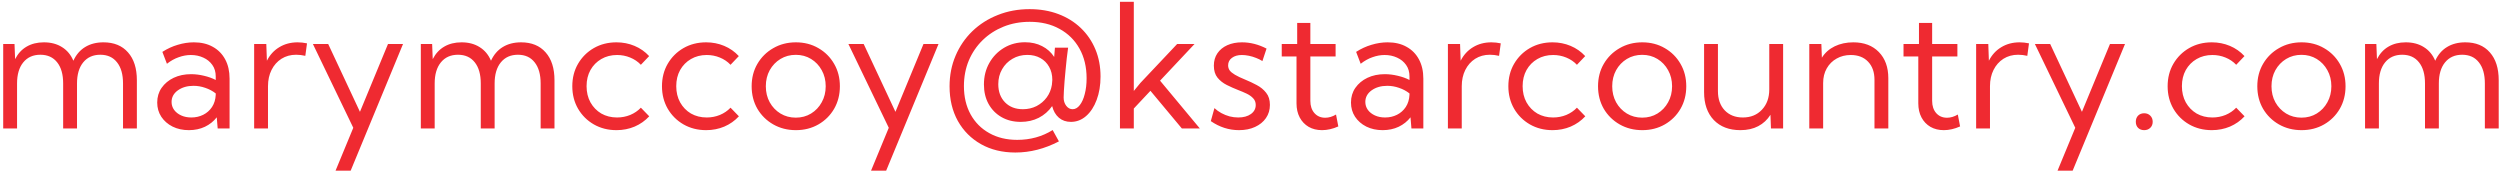 <svg width="253" height="18" viewBox="0 0 253 18" fill="none" xmlns="http://www.w3.org/2000/svg">
<path d="M13.851 13H12.45V8.446C12.45 7.528 12.248 6.816 11.843 6.309C11.444 5.797 10.88 5.54 10.151 5.54C9.416 5.54 8.838 5.799 8.416 6.318C8.001 6.831 7.793 7.54 7.793 8.446V13H6.391V8.446C6.391 7.528 6.189 6.816 5.785 6.309C5.38 5.797 4.813 5.54 4.084 5.54C3.349 5.54 2.771 5.799 2.35 6.318C1.934 6.831 1.726 7.54 1.726 8.446V13H0.324V4.455H1.469L1.529 5.985C1.814 5.426 2.201 5.005 2.691 4.72C3.187 4.429 3.771 4.284 4.443 4.284C5.161 4.284 5.773 4.447 6.28 4.771C6.793 5.09 7.175 5.549 7.425 6.147C7.704 5.537 8.1 5.076 8.613 4.763C9.131 4.444 9.75 4.284 10.467 4.284C11.533 4.284 12.361 4.623 12.954 5.301C13.552 5.973 13.851 6.913 13.851 8.121V13ZM23.233 13H22.029L21.935 11.872C21.621 12.277 21.223 12.595 20.738 12.829C20.254 13.057 19.713 13.171 19.115 13.171C18.5 13.171 17.95 13.051 17.466 12.812C16.981 12.567 16.6 12.234 16.321 11.812C16.047 11.391 15.91 10.912 15.91 10.377C15.91 9.813 16.058 9.317 16.355 8.89C16.657 8.457 17.064 8.118 17.577 7.873C18.095 7.628 18.682 7.506 19.337 7.506C19.764 7.506 20.2 7.56 20.644 7.668C21.089 7.771 21.485 7.913 21.832 8.095V7.736C21.832 7.281 21.718 6.893 21.49 6.574C21.262 6.25 20.958 6.002 20.576 5.831C20.194 5.654 19.773 5.566 19.311 5.566C18.913 5.566 18.505 5.64 18.089 5.788C17.674 5.931 17.275 6.153 16.893 6.455L16.432 5.25C16.927 4.931 17.448 4.691 17.995 4.532C18.542 4.367 19.083 4.284 19.619 4.284C20.36 4.284 20.997 4.435 21.533 4.737C22.074 5.033 22.493 5.458 22.789 6.01C23.085 6.557 23.233 7.207 23.233 7.958V13ZM19.363 11.889C19.801 11.889 20.203 11.798 20.567 11.616C20.932 11.433 21.228 11.171 21.456 10.83C21.684 10.482 21.809 10.072 21.832 9.599V9.454C21.519 9.209 21.166 9.021 20.773 8.89C20.385 8.753 19.989 8.685 19.585 8.685C18.952 8.685 18.423 8.839 17.995 9.146C17.574 9.454 17.363 9.844 17.363 10.317C17.363 10.613 17.448 10.881 17.619 11.12C17.796 11.359 18.035 11.547 18.337 11.684C18.639 11.821 18.981 11.889 19.363 11.889ZM27.121 13H25.72V4.455H26.95L27.01 6.147C27.306 5.56 27.722 5.104 28.258 4.78C28.799 4.449 29.42 4.284 30.121 4.284C30.274 4.284 30.431 4.293 30.591 4.31C30.75 4.327 30.91 4.353 31.069 4.387L30.898 5.651C30.585 5.577 30.274 5.54 29.967 5.54C29.409 5.54 28.913 5.677 28.48 5.95C28.053 6.224 27.72 6.6 27.48 7.078C27.241 7.557 27.121 8.107 27.121 8.728V13ZM35.487 17.273H33.957L35.752 12.932L31.667 4.455H33.214L36.427 11.317L39.264 4.455H40.785L35.487 17.273ZM56.114 13H54.713V8.446C54.713 7.528 54.511 6.816 54.106 6.309C53.707 5.797 53.144 5.54 52.414 5.54C51.679 5.54 51.101 5.799 50.68 6.318C50.264 6.831 50.056 7.54 50.056 8.446V13H48.654V8.446C48.654 7.528 48.452 6.816 48.048 6.309C47.643 5.797 47.077 5.54 46.347 5.54C45.612 5.54 45.034 5.799 44.613 6.318C44.197 6.831 43.989 7.54 43.989 8.446V13H42.588V4.455H43.733L43.792 5.985C44.077 5.426 44.465 5.005 44.955 4.72C45.45 4.429 46.034 4.284 46.706 4.284C47.424 4.284 48.036 4.447 48.544 4.771C49.056 5.09 49.438 5.549 49.688 6.147C49.968 5.537 50.364 5.076 50.876 4.763C51.395 4.444 52.013 4.284 52.73 4.284C53.796 4.284 54.625 4.623 55.217 5.301C55.815 5.973 56.114 6.913 56.114 8.121V13ZM65.702 11.77C65.286 12.22 64.793 12.567 64.223 12.812C63.654 13.051 63.041 13.171 62.386 13.171C61.537 13.171 60.774 12.977 60.096 12.59C59.424 12.203 58.891 11.673 58.498 11.001C58.111 10.328 57.917 9.571 57.917 8.728C57.917 7.879 58.111 7.121 58.498 6.455C58.891 5.782 59.424 5.253 60.096 4.865C60.774 4.478 61.537 4.284 62.386 4.284C63.036 4.284 63.645 4.404 64.215 4.643C64.784 4.882 65.277 5.227 65.693 5.677L64.856 6.557C64.554 6.238 64.192 5.993 63.77 5.822C63.355 5.651 62.913 5.566 62.446 5.566C61.848 5.566 61.315 5.703 60.848 5.976C60.387 6.244 60.022 6.614 59.754 7.087C59.492 7.56 59.361 8.104 59.361 8.719C59.361 9.334 59.492 9.881 59.754 10.36C60.022 10.838 60.387 11.214 60.848 11.488C61.315 11.755 61.848 11.889 62.446 11.889C62.913 11.889 63.358 11.804 63.779 11.633C64.201 11.456 64.559 11.211 64.856 10.898L65.702 11.77ZM74.776 11.77C74.361 12.22 73.868 12.567 73.298 12.812C72.728 13.051 72.116 13.171 71.461 13.171C70.612 13.171 69.849 12.977 69.171 12.59C68.499 12.203 67.966 11.673 67.573 11.001C67.186 10.328 66.992 9.571 66.992 8.728C66.992 7.879 67.186 7.121 67.573 6.455C67.966 5.782 68.499 5.253 69.171 4.865C69.849 4.478 70.612 4.284 71.461 4.284C72.11 4.284 72.72 4.404 73.29 4.643C73.859 4.882 74.352 5.227 74.768 5.677L73.93 6.557C73.629 6.238 73.267 5.993 72.845 5.822C72.429 5.651 71.988 5.566 71.521 5.566C70.923 5.566 70.39 5.703 69.923 5.976C69.461 6.244 69.097 6.614 68.829 7.087C68.567 7.56 68.436 8.104 68.436 8.719C68.436 9.334 68.567 9.881 68.829 10.36C69.097 10.838 69.461 11.214 69.923 11.488C70.39 11.755 70.923 11.889 71.521 11.889C71.988 11.889 72.432 11.804 72.854 11.633C73.275 11.456 73.634 11.211 73.93 10.898L74.776 11.77ZM80.544 13.171C79.695 13.171 78.932 12.977 78.254 12.59C77.576 12.203 77.041 11.675 76.648 11.009C76.26 10.337 76.067 9.576 76.067 8.728C76.067 7.884 76.26 7.13 76.648 6.463C77.041 5.791 77.576 5.261 78.254 4.874C78.932 4.481 79.695 4.284 80.544 4.284C81.393 4.284 82.153 4.481 82.826 4.874C83.498 5.261 84.028 5.791 84.415 6.463C84.802 7.13 84.996 7.884 84.996 8.728C84.996 9.576 84.802 10.337 84.415 11.009C84.028 11.675 83.498 12.203 82.826 12.59C82.153 12.977 81.393 13.171 80.544 13.171ZM80.536 11.906C81.111 11.906 81.626 11.767 82.082 11.488C82.538 11.208 82.897 10.83 83.159 10.351C83.427 9.873 83.561 9.331 83.561 8.728C83.561 8.124 83.427 7.583 83.159 7.104C82.897 6.625 82.538 6.247 82.082 5.968C81.626 5.688 81.111 5.549 80.536 5.549C79.96 5.549 79.442 5.688 78.981 5.968C78.525 6.247 78.163 6.625 77.895 7.104C77.633 7.583 77.502 8.124 77.502 8.728C77.502 9.331 77.633 9.873 77.895 10.351C78.163 10.83 78.525 11.208 78.981 11.488C79.442 11.767 79.96 11.906 80.536 11.906ZM89.679 17.273H88.149L89.944 12.932L85.859 4.455H87.406L90.619 11.317L93.456 4.455H94.977L89.679 17.273ZM103.299 12.334C102.564 12.334 101.918 12.174 101.36 11.855C100.801 11.536 100.363 11.092 100.044 10.522C99.73 9.952 99.574 9.294 99.574 8.548C99.574 7.739 99.756 7.013 100.121 6.369C100.485 5.725 100.981 5.216 101.607 4.84C102.24 4.464 102.949 4.276 103.735 4.276C104.385 4.276 104.96 4.407 105.461 4.669C105.968 4.925 106.375 5.29 106.683 5.762L106.76 4.823H108.093C108.047 5.153 108.002 5.512 107.956 5.899C107.916 6.281 107.877 6.671 107.837 7.07C107.802 7.463 107.768 7.842 107.734 8.206C107.706 8.571 107.683 8.898 107.666 9.189C107.649 9.474 107.64 9.699 107.64 9.864C107.64 10.2 107.728 10.482 107.905 10.71C108.082 10.938 108.295 11.052 108.546 11.052C108.819 11.052 109.061 10.915 109.272 10.642C109.489 10.368 109.657 9.995 109.776 9.522C109.902 9.049 109.964 8.517 109.964 7.924C109.964 6.779 109.725 5.78 109.247 4.925C108.768 4.065 108.096 3.398 107.23 2.926C106.37 2.447 105.361 2.208 104.205 2.208C103.254 2.208 102.374 2.37 101.565 2.695C100.756 3.02 100.049 3.475 99.446 4.062C98.847 4.643 98.38 5.33 98.044 6.121C97.714 6.913 97.549 7.776 97.549 8.71C97.549 9.799 97.774 10.753 98.224 11.573C98.674 12.388 99.303 13.02 100.112 13.47C100.921 13.926 101.864 14.154 102.94 14.154C104.273 14.154 105.47 13.823 106.529 13.162L107.162 14.307C105.72 15.059 104.251 15.435 102.752 15.435C101.437 15.435 100.277 15.153 99.275 14.589C98.278 14.025 97.497 13.242 96.933 12.239C96.375 11.231 96.096 10.066 96.096 8.745C96.096 7.622 96.298 6.588 96.703 5.643C97.107 4.691 97.674 3.863 98.403 3.156C99.138 2.45 99.998 1.903 100.984 1.516C101.969 1.123 103.04 0.926 104.197 0.926C105.256 0.926 106.225 1.091 107.102 1.422C107.979 1.752 108.737 2.222 109.375 2.832C110.013 3.441 110.506 4.162 110.853 4.993C111.201 5.825 111.374 6.742 111.374 7.745C111.374 8.628 111.243 9.417 110.981 10.112C110.725 10.801 110.369 11.345 109.913 11.744C109.463 12.137 108.95 12.334 108.375 12.334C107.896 12.334 107.492 12.194 107.162 11.915C106.831 11.63 106.603 11.237 106.478 10.736C106.119 11.248 105.666 11.644 105.119 11.923C104.578 12.197 103.972 12.334 103.299 12.334ZM103.513 11.052C104.02 11.052 104.481 10.946 104.897 10.736C105.313 10.519 105.658 10.226 105.931 9.855C106.205 9.479 106.378 9.055 106.452 8.582L106.495 8.087C106.495 7.58 106.387 7.138 106.17 6.762C105.96 6.381 105.663 6.084 105.282 5.874C104.906 5.663 104.467 5.557 103.966 5.557C103.408 5.557 102.906 5.688 102.462 5.95C102.018 6.207 101.667 6.56 101.411 7.01C101.155 7.454 101.026 7.958 101.026 8.522C101.026 9.28 101.254 9.893 101.71 10.36C102.166 10.821 102.767 11.052 103.513 11.052ZM114.741 13H113.34V0.183H114.741V9.206L115.407 8.394L119.125 4.455H120.885L117.398 8.164L121.423 13H119.603L116.424 9.189L114.741 10.983V13ZM122.534 12.257L122.901 10.941C123.106 11.134 123.34 11.302 123.602 11.445C123.864 11.587 124.14 11.698 124.431 11.778C124.721 11.852 125.015 11.889 125.311 11.889C125.841 11.889 126.268 11.772 126.593 11.539C126.917 11.305 127.08 11.001 127.08 10.624C127.08 10.351 126.994 10.126 126.823 9.949C126.658 9.767 126.439 9.611 126.166 9.479C125.892 9.348 125.599 9.223 125.285 9.104C124.904 8.955 124.525 8.787 124.149 8.599C123.773 8.411 123.46 8.164 123.209 7.856C122.964 7.548 122.842 7.144 122.842 6.643C122.842 6.164 122.961 5.748 123.2 5.395C123.44 5.042 123.773 4.768 124.2 4.575C124.633 4.381 125.129 4.284 125.687 4.284C126.53 4.284 127.359 4.495 128.174 4.917L127.755 6.181C127.573 6.062 127.362 5.956 127.123 5.865C126.883 5.768 126.638 5.694 126.388 5.643C126.137 5.592 125.901 5.566 125.678 5.566C125.263 5.566 124.927 5.663 124.67 5.856C124.414 6.044 124.286 6.298 124.286 6.617C124.286 6.799 124.337 6.967 124.439 7.121C124.548 7.269 124.727 7.417 124.978 7.565C125.228 7.714 125.576 7.879 126.02 8.061C126.413 8.221 126.801 8.403 127.182 8.608C127.564 8.807 127.88 9.066 128.131 9.386C128.387 9.699 128.515 10.109 128.515 10.616C128.515 11.117 128.382 11.562 128.114 11.949C127.852 12.331 127.484 12.63 127.011 12.846C126.544 13.063 126.003 13.171 125.388 13.171C124.368 13.171 123.417 12.866 122.534 12.257ZM135.437 12.795C134.873 13.046 134.323 13.171 133.788 13.171C133.275 13.171 132.825 13.06 132.438 12.838C132.05 12.61 131.748 12.294 131.532 11.889C131.315 11.479 131.207 11.003 131.207 10.462V5.711H129.712V4.455H131.275V2.319H132.608V4.455H135.163V5.711H132.608V10.206C132.608 10.719 132.745 11.132 133.019 11.445C133.298 11.758 133.662 11.915 134.112 11.915C134.477 11.915 134.841 11.807 135.206 11.59L135.437 12.795ZM144.042 13H142.837L142.743 11.872C142.429 12.277 142.031 12.595 141.546 12.829C141.062 13.057 140.521 13.171 139.923 13.171C139.308 13.171 138.758 13.051 138.274 12.812C137.789 12.567 137.408 12.234 137.129 11.812C136.855 11.391 136.719 10.912 136.719 10.377C136.719 9.813 136.867 9.317 137.163 8.89C137.465 8.457 137.872 8.118 138.385 7.873C138.903 7.628 139.49 7.506 140.145 7.506C140.572 7.506 141.008 7.56 141.452 7.668C141.897 7.771 142.293 7.913 142.64 8.095V7.736C142.64 7.281 142.526 6.893 142.298 6.574C142.07 6.25 141.766 6.002 141.384 5.831C141.002 5.654 140.581 5.566 140.119 5.566C139.721 5.566 139.313 5.64 138.897 5.788C138.482 5.931 138.083 6.153 137.701 6.455L137.24 5.25C137.735 4.931 138.257 4.691 138.803 4.532C139.35 4.367 139.892 4.284 140.427 4.284C141.168 4.284 141.806 4.435 142.341 4.737C142.882 5.033 143.301 5.458 143.597 6.01C143.893 6.557 144.042 7.207 144.042 7.958V13ZM140.171 11.889C140.609 11.889 141.011 11.798 141.375 11.616C141.74 11.433 142.036 11.171 142.264 10.83C142.492 10.482 142.617 10.072 142.64 9.599V9.454C142.327 9.209 141.974 9.021 141.581 8.89C141.193 8.753 140.797 8.685 140.393 8.685C139.76 8.685 139.231 8.839 138.803 9.146C138.382 9.454 138.171 9.844 138.171 10.317C138.171 10.613 138.257 10.881 138.427 11.12C138.604 11.359 138.843 11.547 139.145 11.684C139.447 11.821 139.789 11.889 140.171 11.889ZM147.929 13H146.528V4.455H147.759L147.818 6.147C148.115 5.56 148.53 5.104 149.066 4.78C149.607 4.449 150.228 4.284 150.929 4.284C151.083 4.284 151.239 4.293 151.399 4.31C151.558 4.327 151.718 4.353 151.877 4.387L151.706 5.651C151.393 5.577 151.083 5.54 150.775 5.54C150.217 5.54 149.721 5.677 149.288 5.95C148.861 6.224 148.528 6.6 148.288 7.078C148.049 7.557 147.929 8.107 147.929 8.728V13ZM160.431 11.77C160.015 12.22 159.522 12.567 158.952 12.812C158.383 13.051 157.77 13.171 157.115 13.171C156.266 13.171 155.503 12.977 154.825 12.59C154.153 12.203 153.62 11.673 153.227 11.001C152.84 10.328 152.646 9.571 152.646 8.728C152.646 7.879 152.84 7.121 153.227 6.455C153.62 5.782 154.153 5.253 154.825 4.865C155.503 4.478 156.266 4.284 157.115 4.284C157.765 4.284 158.374 4.404 158.944 4.643C159.514 4.882 160.006 5.227 160.422 5.677L159.585 6.557C159.283 6.238 158.921 5.993 158.5 5.822C158.084 5.651 157.642 5.566 157.175 5.566C156.577 5.566 156.044 5.703 155.577 5.976C155.116 6.244 154.751 6.614 154.483 7.087C154.221 7.56 154.09 8.104 154.09 8.719C154.09 9.334 154.221 9.881 154.483 10.36C154.751 10.838 155.116 11.214 155.577 11.488C156.044 11.755 156.577 11.889 157.175 11.889C157.642 11.889 158.087 11.804 158.508 11.633C158.93 11.456 159.288 11.211 159.585 10.898L160.431 11.77ZM166.198 13.171C165.35 13.171 164.586 12.977 163.908 12.59C163.231 12.203 162.695 11.675 162.302 11.009C161.915 10.337 161.721 9.576 161.721 8.728C161.721 7.884 161.915 7.13 162.302 6.463C162.695 5.791 163.231 5.261 163.908 4.874C164.586 4.481 165.35 4.284 166.198 4.284C167.047 4.284 167.808 4.481 168.48 4.874C169.152 5.261 169.682 5.791 170.069 6.463C170.457 7.13 170.65 7.884 170.65 8.728C170.65 9.576 170.457 10.337 170.069 11.009C169.682 11.675 169.152 12.203 168.48 12.59C167.808 12.977 167.047 13.171 166.198 13.171ZM166.19 11.906C166.765 11.906 167.281 11.767 167.737 11.488C168.192 11.208 168.551 10.83 168.813 10.351C169.081 9.873 169.215 9.331 169.215 8.728C169.215 8.124 169.081 7.583 168.813 7.104C168.551 6.625 168.192 6.247 167.737 5.968C167.281 5.688 166.765 5.549 166.19 5.549C165.615 5.549 165.096 5.688 164.635 5.968C164.179 6.247 163.817 6.625 163.55 7.104C163.288 7.583 163.156 8.124 163.156 8.728C163.156 9.331 163.288 9.873 163.55 10.351C163.817 10.83 164.179 11.208 164.635 11.488C165.096 11.767 165.615 11.906 166.19 11.906ZM180.451 13H179.221L179.17 11.616C178.856 12.117 178.443 12.502 177.931 12.769C177.424 13.037 176.823 13.171 176.128 13.171C174.994 13.171 174.097 12.829 173.436 12.146C172.781 11.456 172.453 10.516 172.453 9.326V4.455H173.855V9.223C173.855 10.032 174.083 10.679 174.538 11.163C175 11.647 175.612 11.889 176.375 11.889C177.173 11.889 177.817 11.627 178.307 11.103C178.802 10.579 179.05 9.895 179.05 9.052V4.455H180.451V13ZM191.098 13H189.697V8.07C189.697 7.301 189.481 6.691 189.048 6.241C188.62 5.791 188.036 5.566 187.296 5.566C186.766 5.566 186.29 5.686 185.869 5.925C185.447 6.158 185.114 6.489 184.869 6.916C184.624 7.343 184.502 7.839 184.502 8.403V13H183.1V4.455H184.322L184.374 5.839C184.687 5.338 185.12 4.954 185.672 4.686C186.231 4.418 186.857 4.284 187.552 4.284C188.64 4.284 189.503 4.612 190.141 5.267C190.779 5.922 191.098 6.805 191.098 7.916V13ZM198.362 12.795C197.798 13.046 197.248 13.171 196.712 13.171C196.2 13.171 195.75 13.06 195.362 12.838C194.975 12.61 194.673 12.294 194.457 11.889C194.24 11.479 194.132 11.003 194.132 10.462V5.711H192.636V4.455H194.2V2.319H195.533V4.455H198.088V5.711H195.533V10.206C195.533 10.719 195.67 11.132 195.943 11.445C196.222 11.758 196.587 11.915 197.037 11.915C197.402 11.915 197.766 11.807 198.131 11.59L198.362 12.795ZM201.386 13H199.985V4.455H201.216L201.275 6.147C201.572 5.56 201.987 5.104 202.523 4.78C203.064 4.449 203.685 4.284 204.386 4.284C204.54 4.284 204.696 4.293 204.856 4.31C205.015 4.327 205.175 4.353 205.334 4.387L205.163 5.651C204.85 5.577 204.54 5.54 204.232 5.54C203.674 5.54 203.178 5.677 202.745 5.95C202.318 6.224 201.985 6.6 201.745 7.078C201.506 7.557 201.386 8.107 201.386 8.728V13ZM209.752 17.273H208.222L210.017 12.932L205.932 4.455H207.479L210.692 11.317L213.529 4.455H215.05L209.752 17.273ZM216.99 13.171C216.739 13.171 216.534 13.094 216.374 12.94C216.22 12.781 216.144 12.576 216.144 12.325C216.144 12.069 216.22 11.861 216.374 11.701C216.534 11.542 216.739 11.462 216.99 11.462C217.24 11.462 217.445 11.542 217.605 11.701C217.77 11.861 217.853 12.069 217.853 12.325C217.853 12.576 217.77 12.781 217.605 12.94C217.445 13.094 217.24 13.171 216.99 13.171ZM227.149 11.77C226.734 12.22 226.241 12.567 225.671 12.812C225.101 13.051 224.489 13.171 223.834 13.171C222.985 13.171 222.222 12.977 221.544 12.59C220.872 12.203 220.339 11.673 219.946 11.001C219.559 10.328 219.365 9.571 219.365 8.728C219.365 7.879 219.559 7.121 219.946 6.455C220.339 5.782 220.872 5.253 221.544 4.865C222.222 4.478 222.985 4.284 223.834 4.284C224.483 4.284 225.093 4.404 225.663 4.643C226.232 4.882 226.725 5.227 227.141 5.677L226.303 6.557C226.002 6.238 225.64 5.993 225.218 5.822C224.802 5.651 224.361 5.566 223.894 5.566C223.296 5.566 222.763 5.703 222.296 5.976C221.834 6.244 221.47 6.614 221.202 7.087C220.94 7.56 220.809 8.104 220.809 8.719C220.809 9.334 220.94 9.881 221.202 10.36C221.47 10.838 221.834 11.214 222.296 11.488C222.763 11.755 223.296 11.889 223.894 11.889C224.361 11.889 224.805 11.804 225.227 11.633C225.648 11.456 226.007 11.211 226.303 10.898L227.149 11.77ZM232.917 13.171C232.068 13.171 231.305 12.977 230.627 12.59C229.949 12.203 229.414 11.675 229.021 11.009C228.633 10.337 228.44 9.576 228.44 8.728C228.44 7.884 228.633 7.13 229.021 6.463C229.414 5.791 229.949 5.261 230.627 4.874C231.305 4.481 232.068 4.284 232.917 4.284C233.766 4.284 234.527 4.481 235.199 4.874C235.871 5.261 236.401 5.791 236.788 6.463C237.175 7.13 237.369 7.884 237.369 8.728C237.369 9.576 237.175 10.337 236.788 11.009C236.401 11.675 235.871 12.203 235.199 12.59C234.527 12.977 233.766 13.171 232.917 13.171ZM232.909 11.906C233.484 11.906 234 11.767 234.455 11.488C234.911 11.208 235.27 10.83 235.532 10.351C235.8 9.873 235.934 9.331 235.934 8.728C235.934 8.124 235.8 7.583 235.532 7.104C235.27 6.625 234.911 6.247 234.455 5.968C234 5.688 233.484 5.549 232.909 5.549C232.333 5.549 231.815 5.688 231.354 5.968C230.898 6.247 230.536 6.625 230.268 7.104C230.006 7.583 229.875 8.124 229.875 8.728C229.875 9.331 230.006 9.873 230.268 10.351C230.536 10.83 230.898 11.208 231.354 11.488C231.815 11.767 232.333 11.906 232.909 11.906ZM252.87 13H251.468V8.446C251.468 7.528 251.266 6.816 250.862 6.309C250.463 5.797 249.899 5.54 249.17 5.54C248.435 5.54 247.857 5.799 247.435 6.318C247.019 6.831 246.811 7.54 246.811 8.446V13H245.41V8.446C245.41 7.528 245.208 6.816 244.803 6.309C244.399 5.797 243.832 5.54 243.103 5.54C242.368 5.54 241.79 5.799 241.368 6.318C240.952 6.831 240.744 7.54 240.744 8.446V13H239.343V4.455H240.488L240.548 5.985C240.833 5.426 241.22 5.005 241.71 4.72C242.206 4.429 242.789 4.284 243.462 4.284C244.179 4.284 244.792 4.447 245.299 4.771C245.812 5.09 246.193 5.549 246.444 6.147C246.723 5.537 247.119 5.076 247.632 4.763C248.15 4.444 248.768 4.284 249.486 4.284C250.551 4.284 251.38 4.623 251.972 5.301C252.571 5.973 252.87 6.913 252.87 8.121V13Z" fill="#EF2A31"/>
</svg>
